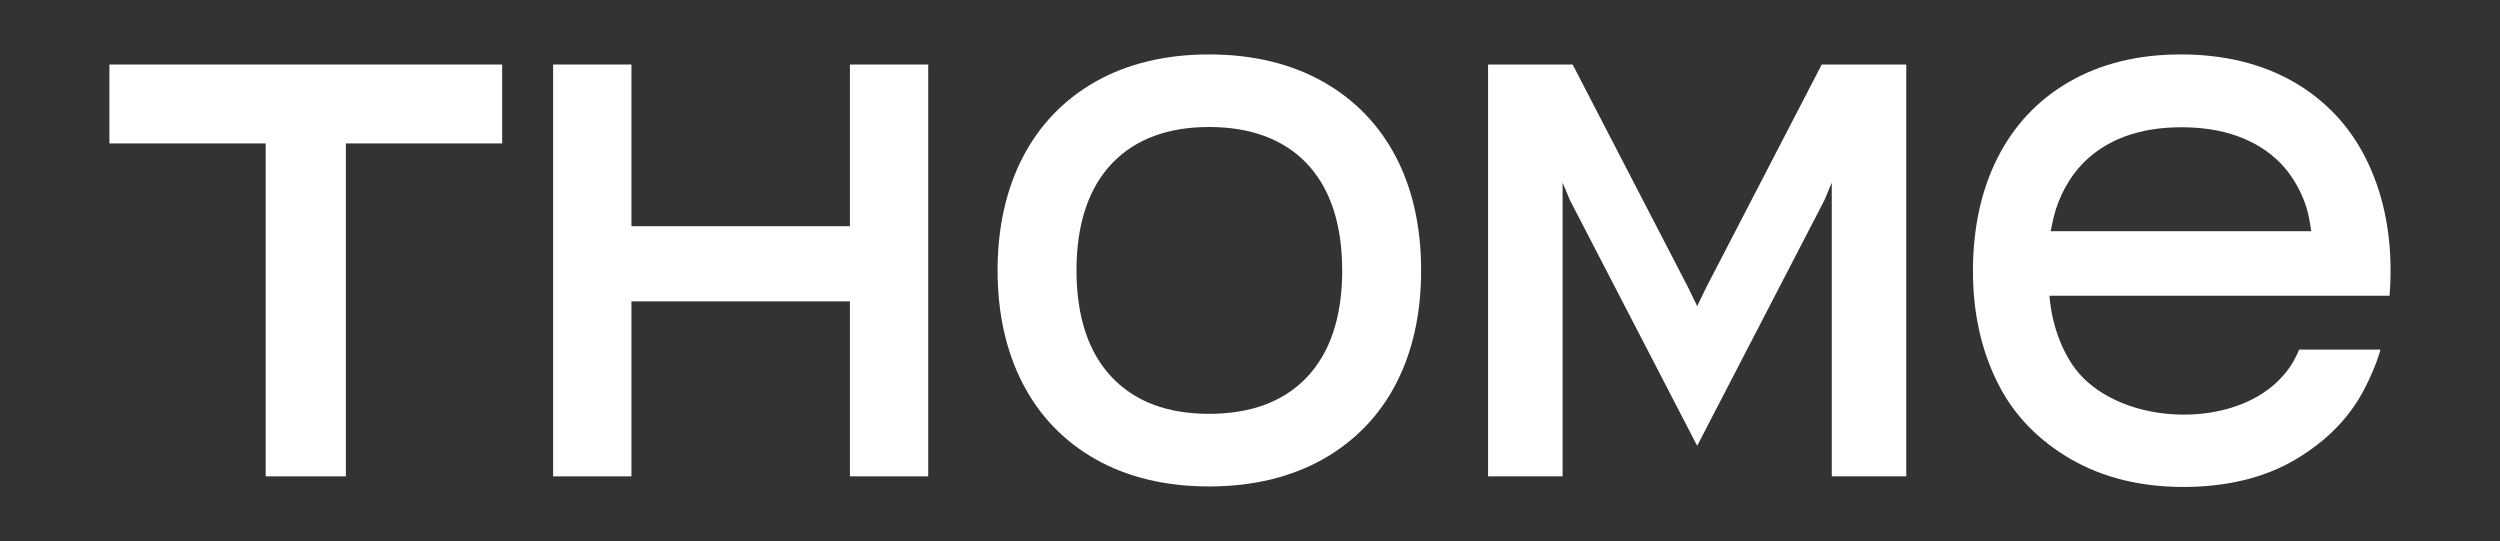<?xml version="1.0" encoding="UTF-8"?>
<svg id="Layer_1" xmlns="http://www.w3.org/2000/svg" version="1.1" viewBox="0 0 1000 216.54">
  <rect x="0" y="0" width="1000" height="216.54" fill="#333333" stroke="none"/>
  <!-- Generator: Adobe Illustrator 30.0.0, SVG Export Plug-In . SVG Version: 2.1.1 Build 123)  -->
  <defs>
    <style>
      .st0 {
        fill: #fff;
      }
    </style>
  </defs>
  <path class="st0" d="M529.37,32.77h0c-12.89-7.3-28.27-11-45.73-11s-32.81,3.7-45.63,11c-12.57,7.17-22.32,17.36-28.98,30.29-6.64,12.9-10,28.08-10,45.11s3.36,32.22,10,45.11c6.65,12.93,16.4,23.12,28.98,30.29,12.81,7.31,28.17,11.01,45.63,11.01s32.84-3.71,45.73-11.01c12.63-7.16,22.42-17.31,29.08-30.17,6.63-12.8,10-28.02,10-45.23s-3.36-32.42-10-45.23c-6.66-12.85-16.44-23-29.08-30.17ZM536.88,108.17c0,18.69-4.87,33.18-14.47,43.08h0c-9.18,9.48-22.23,14.28-38.77,14.28s-29.38-4.81-38.57-14.29c-9.6-9.9-14.47-24.4-14.47-43.08s4.87-33.16,14.47-43.08c9.19-9.47,22.16-14.28,38.57-14.28s29.58,4.8,38.76,14.27c9.6,9.92,14.47,24.41,14.47,43.08Z"/>
  <polygon class="st0" points="339.97 90.48 252.58 90.48 252.58 25.81 221.25 25.81 221.25 190.54 252.58 190.54 252.58 120.54 339.97 120.54 339.97 190.54 371.29 190.54 371.29 25.81 339.97 25.81 339.97 90.48"/>
  <polygon class="st0" points="43.76 25.81 43.76 57.37 106.28 57.37 106.28 190.54 138.35 190.54 138.35 57.37 200.87 57.37 200.87 25.81 43.76 25.81"/>
  <polygon class="st0" points="728.69 25.81 682.46 115.04 678.87 122.45 675.28 115.04 629.06 25.81 595.23 25.81 595.23 190.54 625.04 190.54 625.04 73.07 627.99 80.1 678.87 178.32 729.76 80.1 732.71 73.07 732.71 190.54 762.51 190.54 762.51 25.81 728.69 25.81"/>
  <path class="st0" d="M919.28,140.77c-2.3,5.06-4.44,7.78-6.76,10.3-8.35,9.08-22.09,14.47-37.7,14.77-16.54.3-32.13-5.21-41.65-14.79-7.96-8.01-11.98-20.55-13.13-30.04-.1-.85-.19-1.77-.26-2.71h136.04c.27-3.02.41-6.41.41-9.97,0-16.97-3.41-32.25-10.14-45.43-6.56-12.84-16.18-22.97-28.62-30.13-12.7-7.3-27.88-11-45.12-11s-32.12,3.7-44.76,11c-12.37,7.16-21.97,17.33-28.51,30.25-6.57,12.93-9.9,28.18-9.9,45.32s3.41,32.05,10.14,45.32c6.29,12.41,16.05,22.5,29.02,30,12.77,7.38,27.91,11.12,45.01,11.12s32.41-3.6,44.88-11.01c12.86-7.64,22.14-17.26,28.14-29.37,1.46-2.96,3.69-7.63,5.4-13.09l.4-1.47h-32.54c-.17.52-.35.93-.35.93ZM821.6,86.39c1.93-7.79,6.25-15.67,11.56-21.07,9.42-9.57,22.69-14.42,39.45-14.42s30.22,4.85,39.65,14.42c5.12,5.22,9.46,13.24,11.05,20.42.58,2.65.95,4.95,1.18,6.73h-104.22c.38-1.91.86-4.17,1.33-6.08Z"/>
</svg>